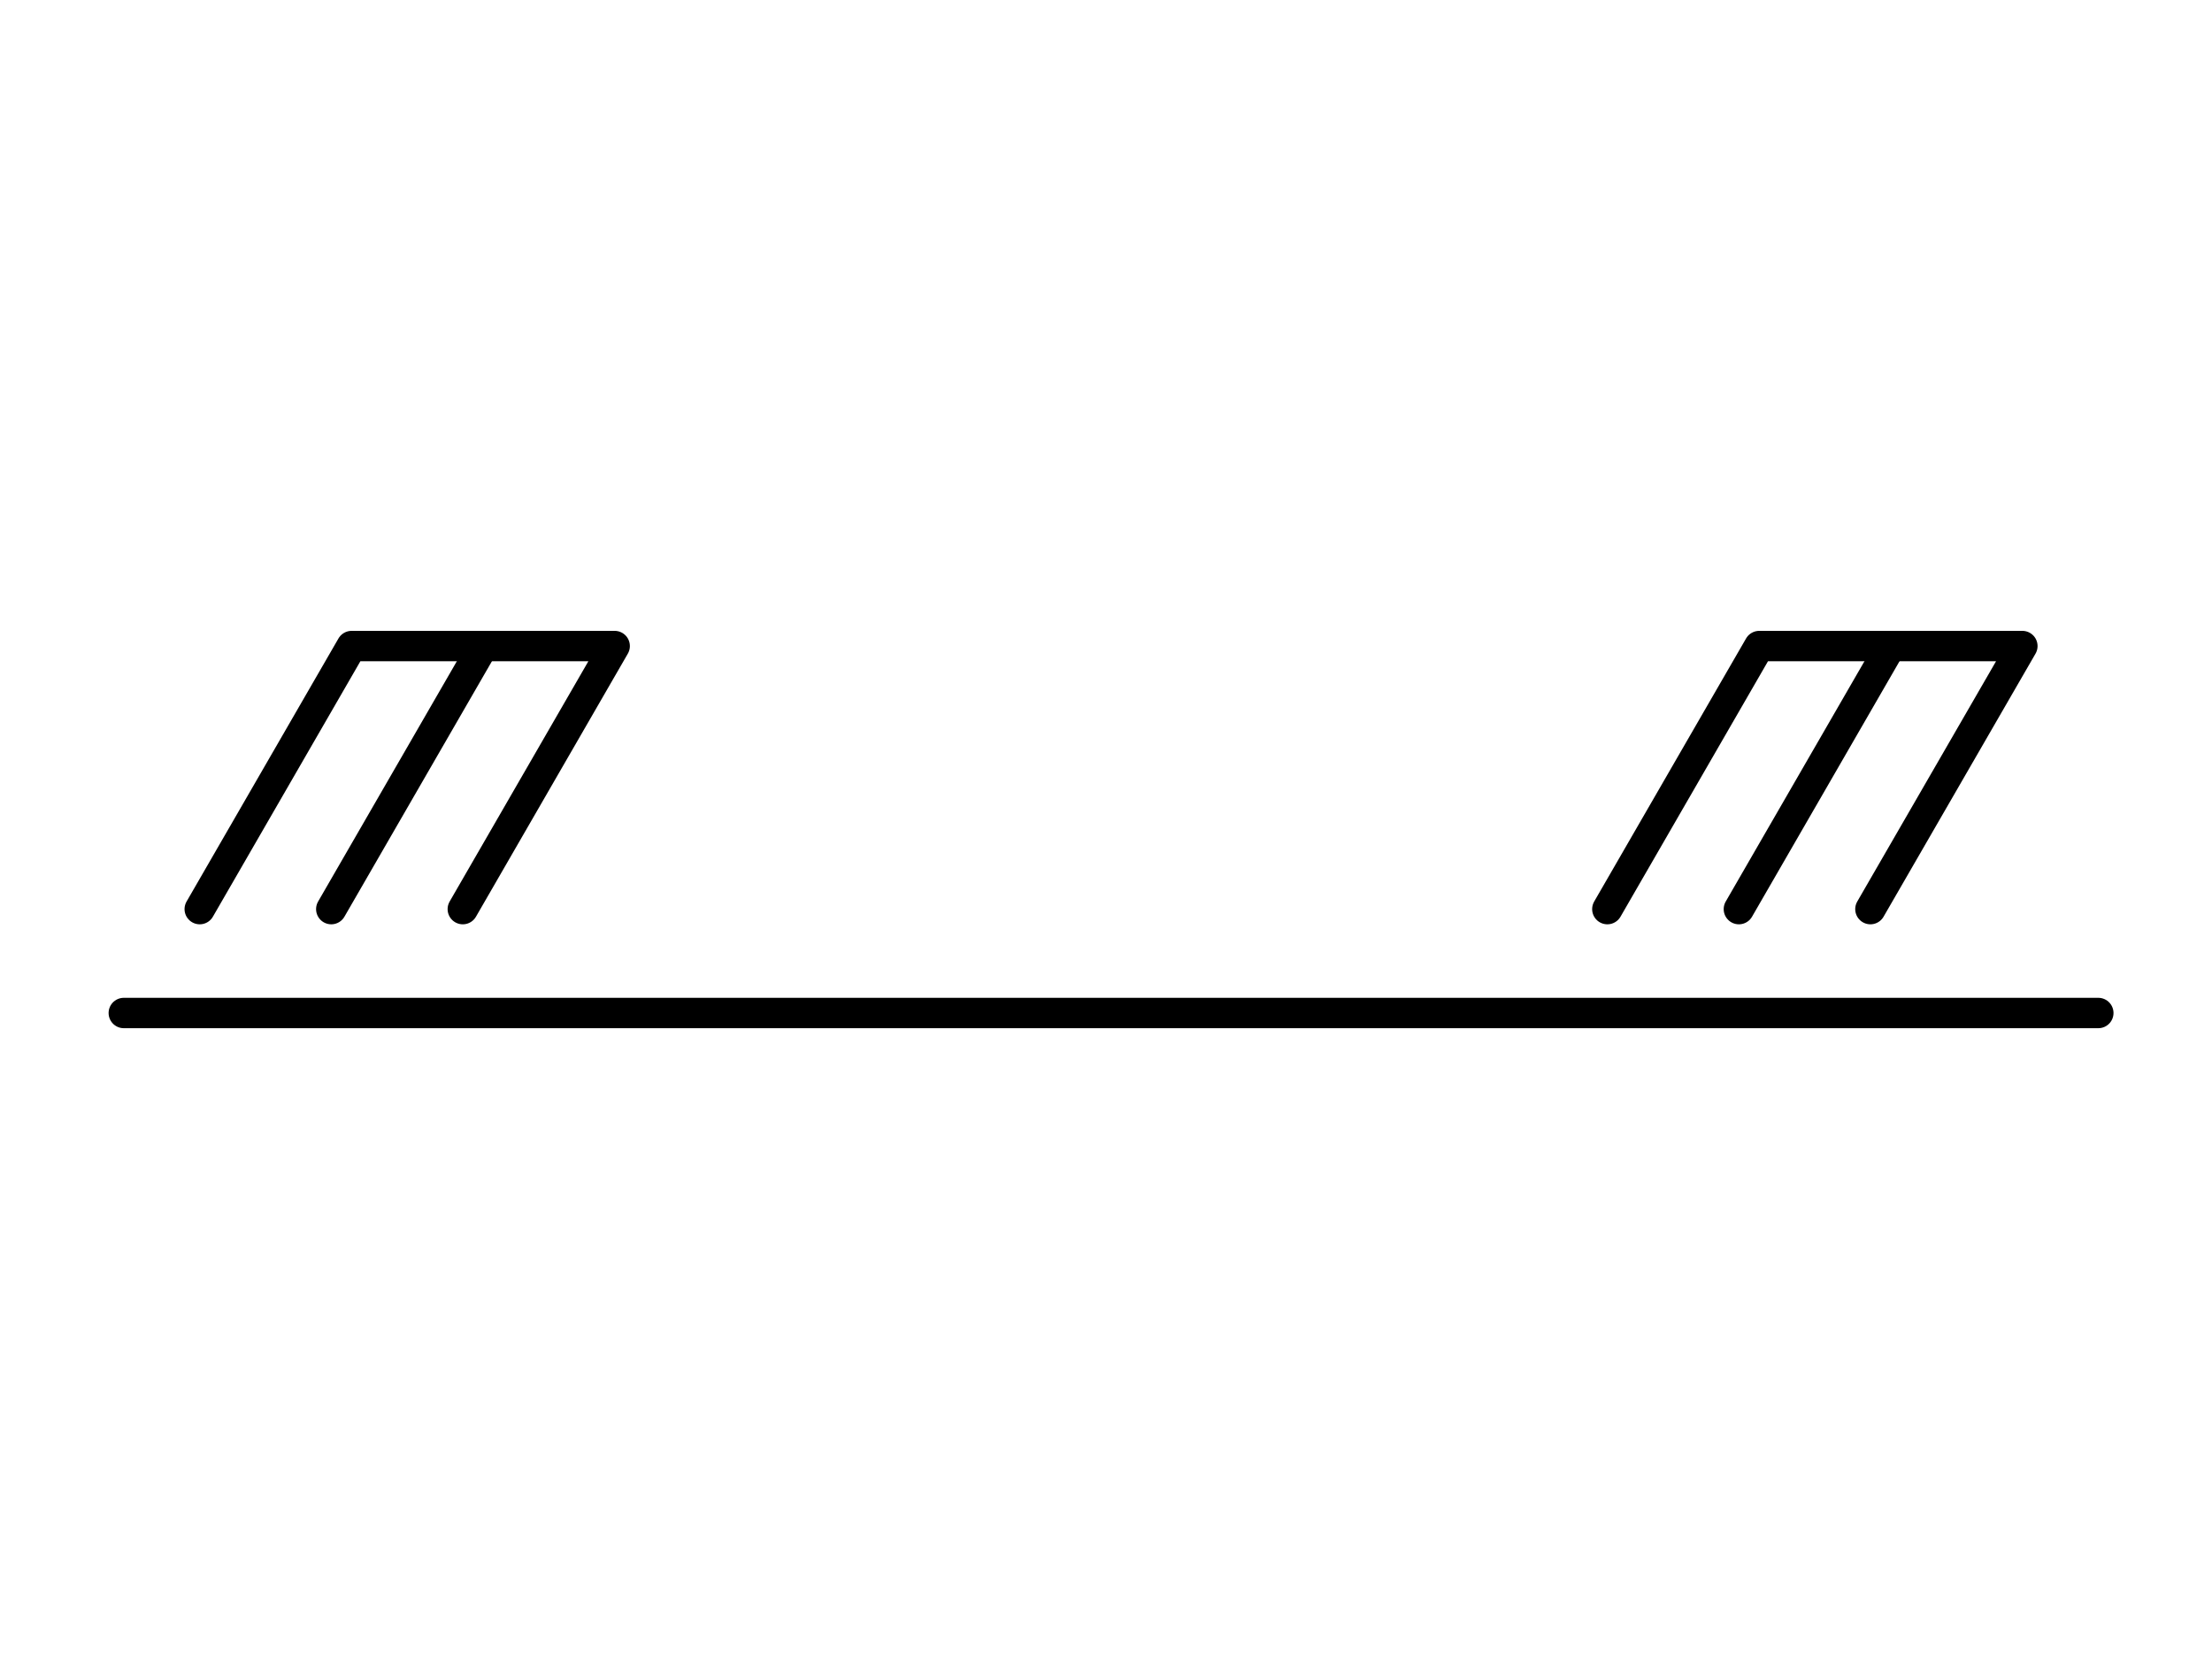 <svg xmlns="http://www.w3.org/2000/svg" viewBox="0 0 291.27 218.45"><line x1="276.3" y1="133.39" x2="16.3" y2="133.39" style="fill:none;stroke:#000;stroke-linecap:round;stroke-miterlimit:10;stroke-width:4px"/><line x1="228.97" y1="119.71" x2="248.97" y2="85.07" style="fill:none;stroke:#000;stroke-linecap:round;stroke-linejoin:round;stroke-width:4px"/><polyline points="211.65 119.71 231.65 85.07 265.93 85.07 266.3 85.07 246.29 119.71" style="fill:none;stroke:#000;stroke-linecap:round;stroke-linejoin:round;stroke-width:4px"/><line x1="43.62" y1="119.71" x2="63.62" y2="85.07" style="fill:none;stroke:#000;stroke-linecap:round;stroke-linejoin:round;stroke-width:4px"/><polyline points="26.3 119.71 46.3 85.07 80.57 85.07 80.94 85.07 60.94 119.71" style="fill:none;stroke:#000;stroke-linecap:round;stroke-linejoin:round;stroke-width:4px"/></svg>